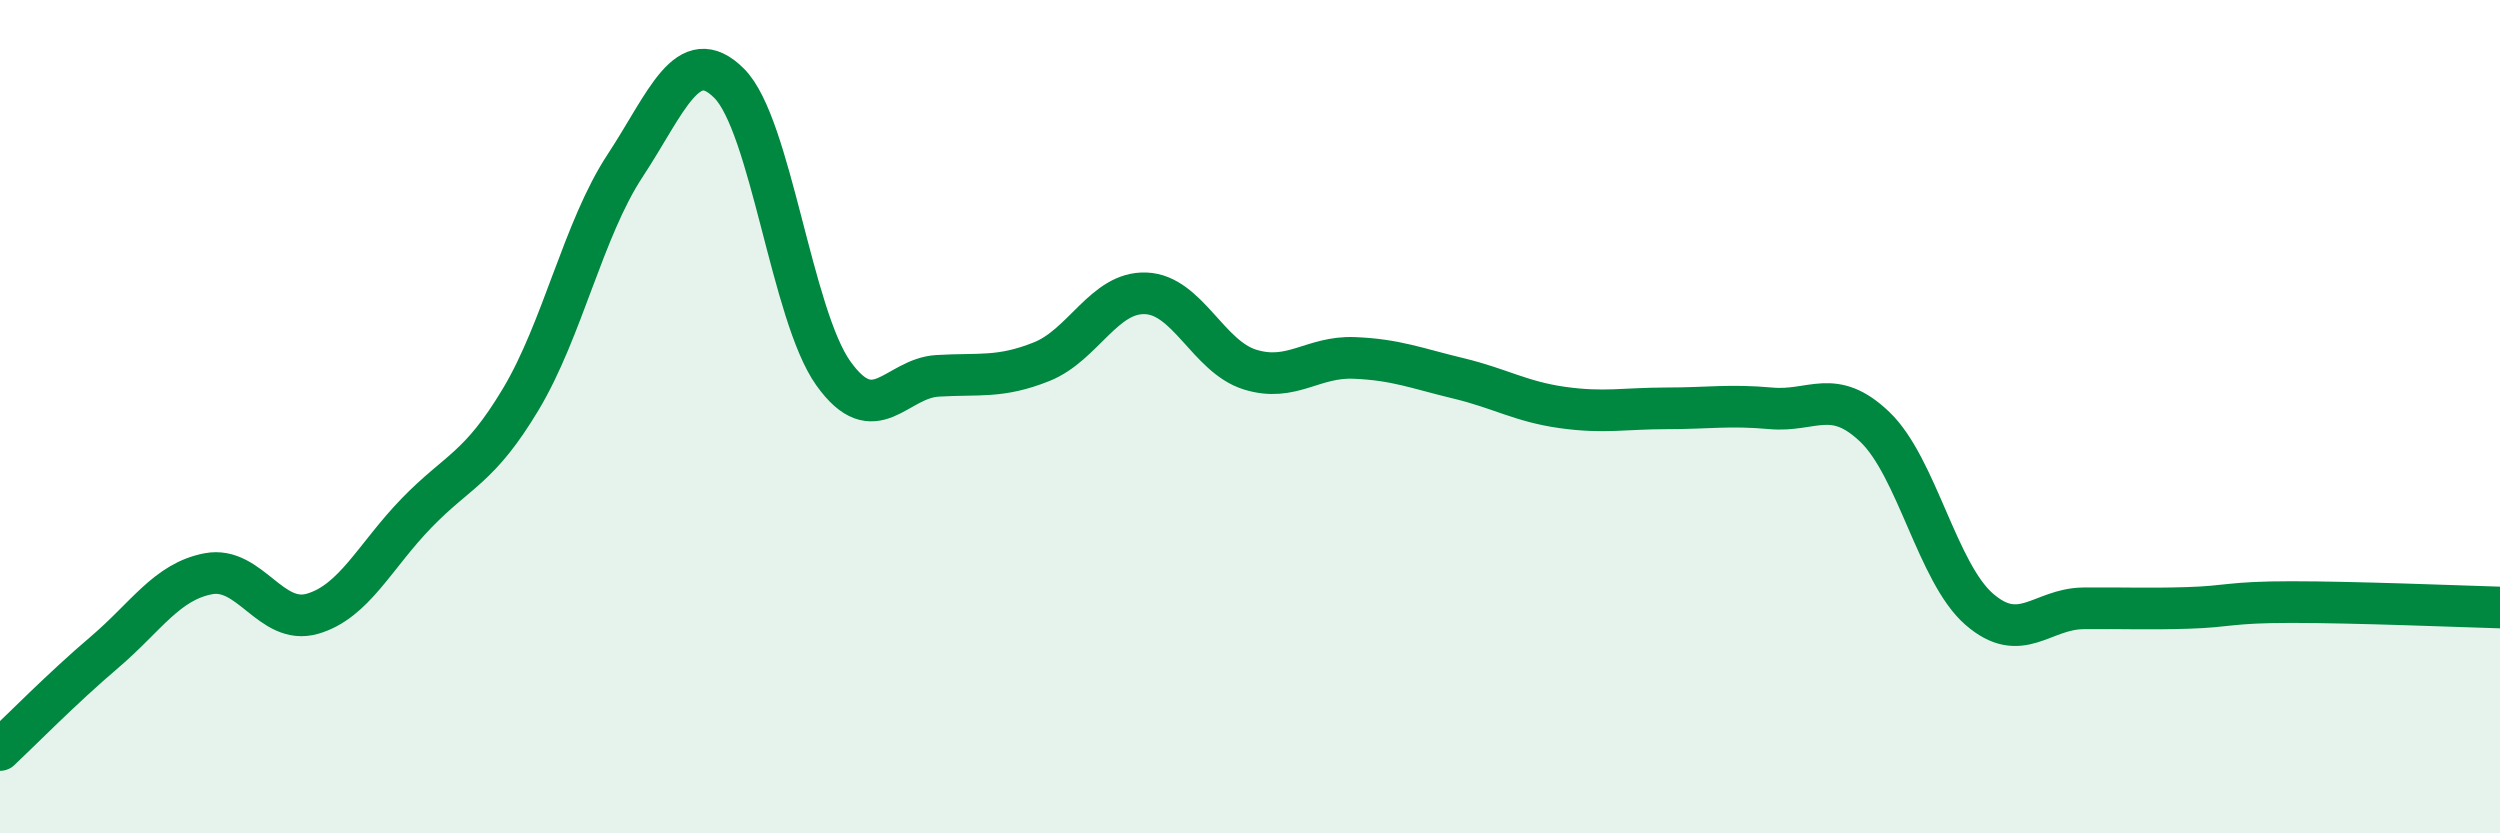 
    <svg width="60" height="20" viewBox="0 0 60 20" xmlns="http://www.w3.org/2000/svg">
      <path
        d="M 0,18 C 0.5,17.53 1.5,16.51 2.5,15.66 C 3.5,14.81 4,13.96 5,13.77 C 6,13.58 6.5,15.02 7.5,14.73 C 8.5,14.44 9,13.34 10,12.31 C 11,11.28 11.5,11.25 12.5,9.58 C 13.5,7.91 14,5.5 15,3.98 C 16,2.46 16.5,1 17.5,2 C 18.5,3 19,7.56 20,8.96 C 21,10.36 21.5,9.08 22.5,9.02 C 23.5,8.96 24,9.08 25,8.68 C 26,8.28 26.5,7 27.5,7.04 C 28.5,7.08 29,8.56 30,8.87 C 31,9.18 31.5,8.55 32.5,8.59 C 33.5,8.63 34,8.84 35,9.08 C 36,9.32 36.5,9.64 37.5,9.78 C 38.5,9.92 39,9.8 40,9.8 C 41,9.8 41.5,9.71 42.5,9.8 C 43.5,9.89 44,9.29 45,10.25 C 46,11.21 46.5,13.75 47.5,14.62 C 48.5,15.49 49,14.61 50,14.6 C 51,14.59 51.5,14.62 52.5,14.59 C 53.5,14.56 53.5,14.45 55,14.45 C 56.5,14.45 59,14.55 60,14.58L60 20L0 20Z"
        fill="#008740"
        opacity="0.1"
        stroke-linecap="round"
        stroke-linejoin="round"
      />
      <path
        d="M 0,18 C 0.5,17.53 1.5,16.51 2.5,15.66 C 3.5,14.81 4,13.96 5,13.77 C 6,13.58 6.5,15.02 7.5,14.73 C 8.5,14.44 9,13.34 10,12.31 C 11,11.28 11.5,11.25 12.5,9.58 C 13.5,7.91 14,5.5 15,3.98 C 16,2.46 16.5,1 17.5,2 C 18.5,3 19,7.56 20,8.96 C 21,10.36 21.5,9.08 22.5,9.02 C 23.5,8.96 24,9.08 25,8.68 C 26,8.28 26.5,7 27.5,7.04 C 28.5,7.08 29,8.56 30,8.87 C 31,9.18 31.5,8.55 32.5,8.59 C 33.5,8.63 34,8.84 35,9.08 C 36,9.32 36.5,9.64 37.5,9.78 C 38.5,9.92 39,9.8 40,9.8 C 41,9.8 41.5,9.71 42.5,9.8 C 43.5,9.89 44,9.29 45,10.25 C 46,11.21 46.5,13.75 47.5,14.62 C 48.5,15.49 49,14.61 50,14.6 C 51,14.59 51.5,14.62 52.5,14.59 C 53.5,14.56 53.5,14.45 55,14.45 C 56.5,14.45 59,14.55 60,14.58"
        stroke="#008740"
        stroke-width="1"
        fill="none"
        stroke-linecap="round"
        stroke-linejoin="round"
      />
    </svg>
  